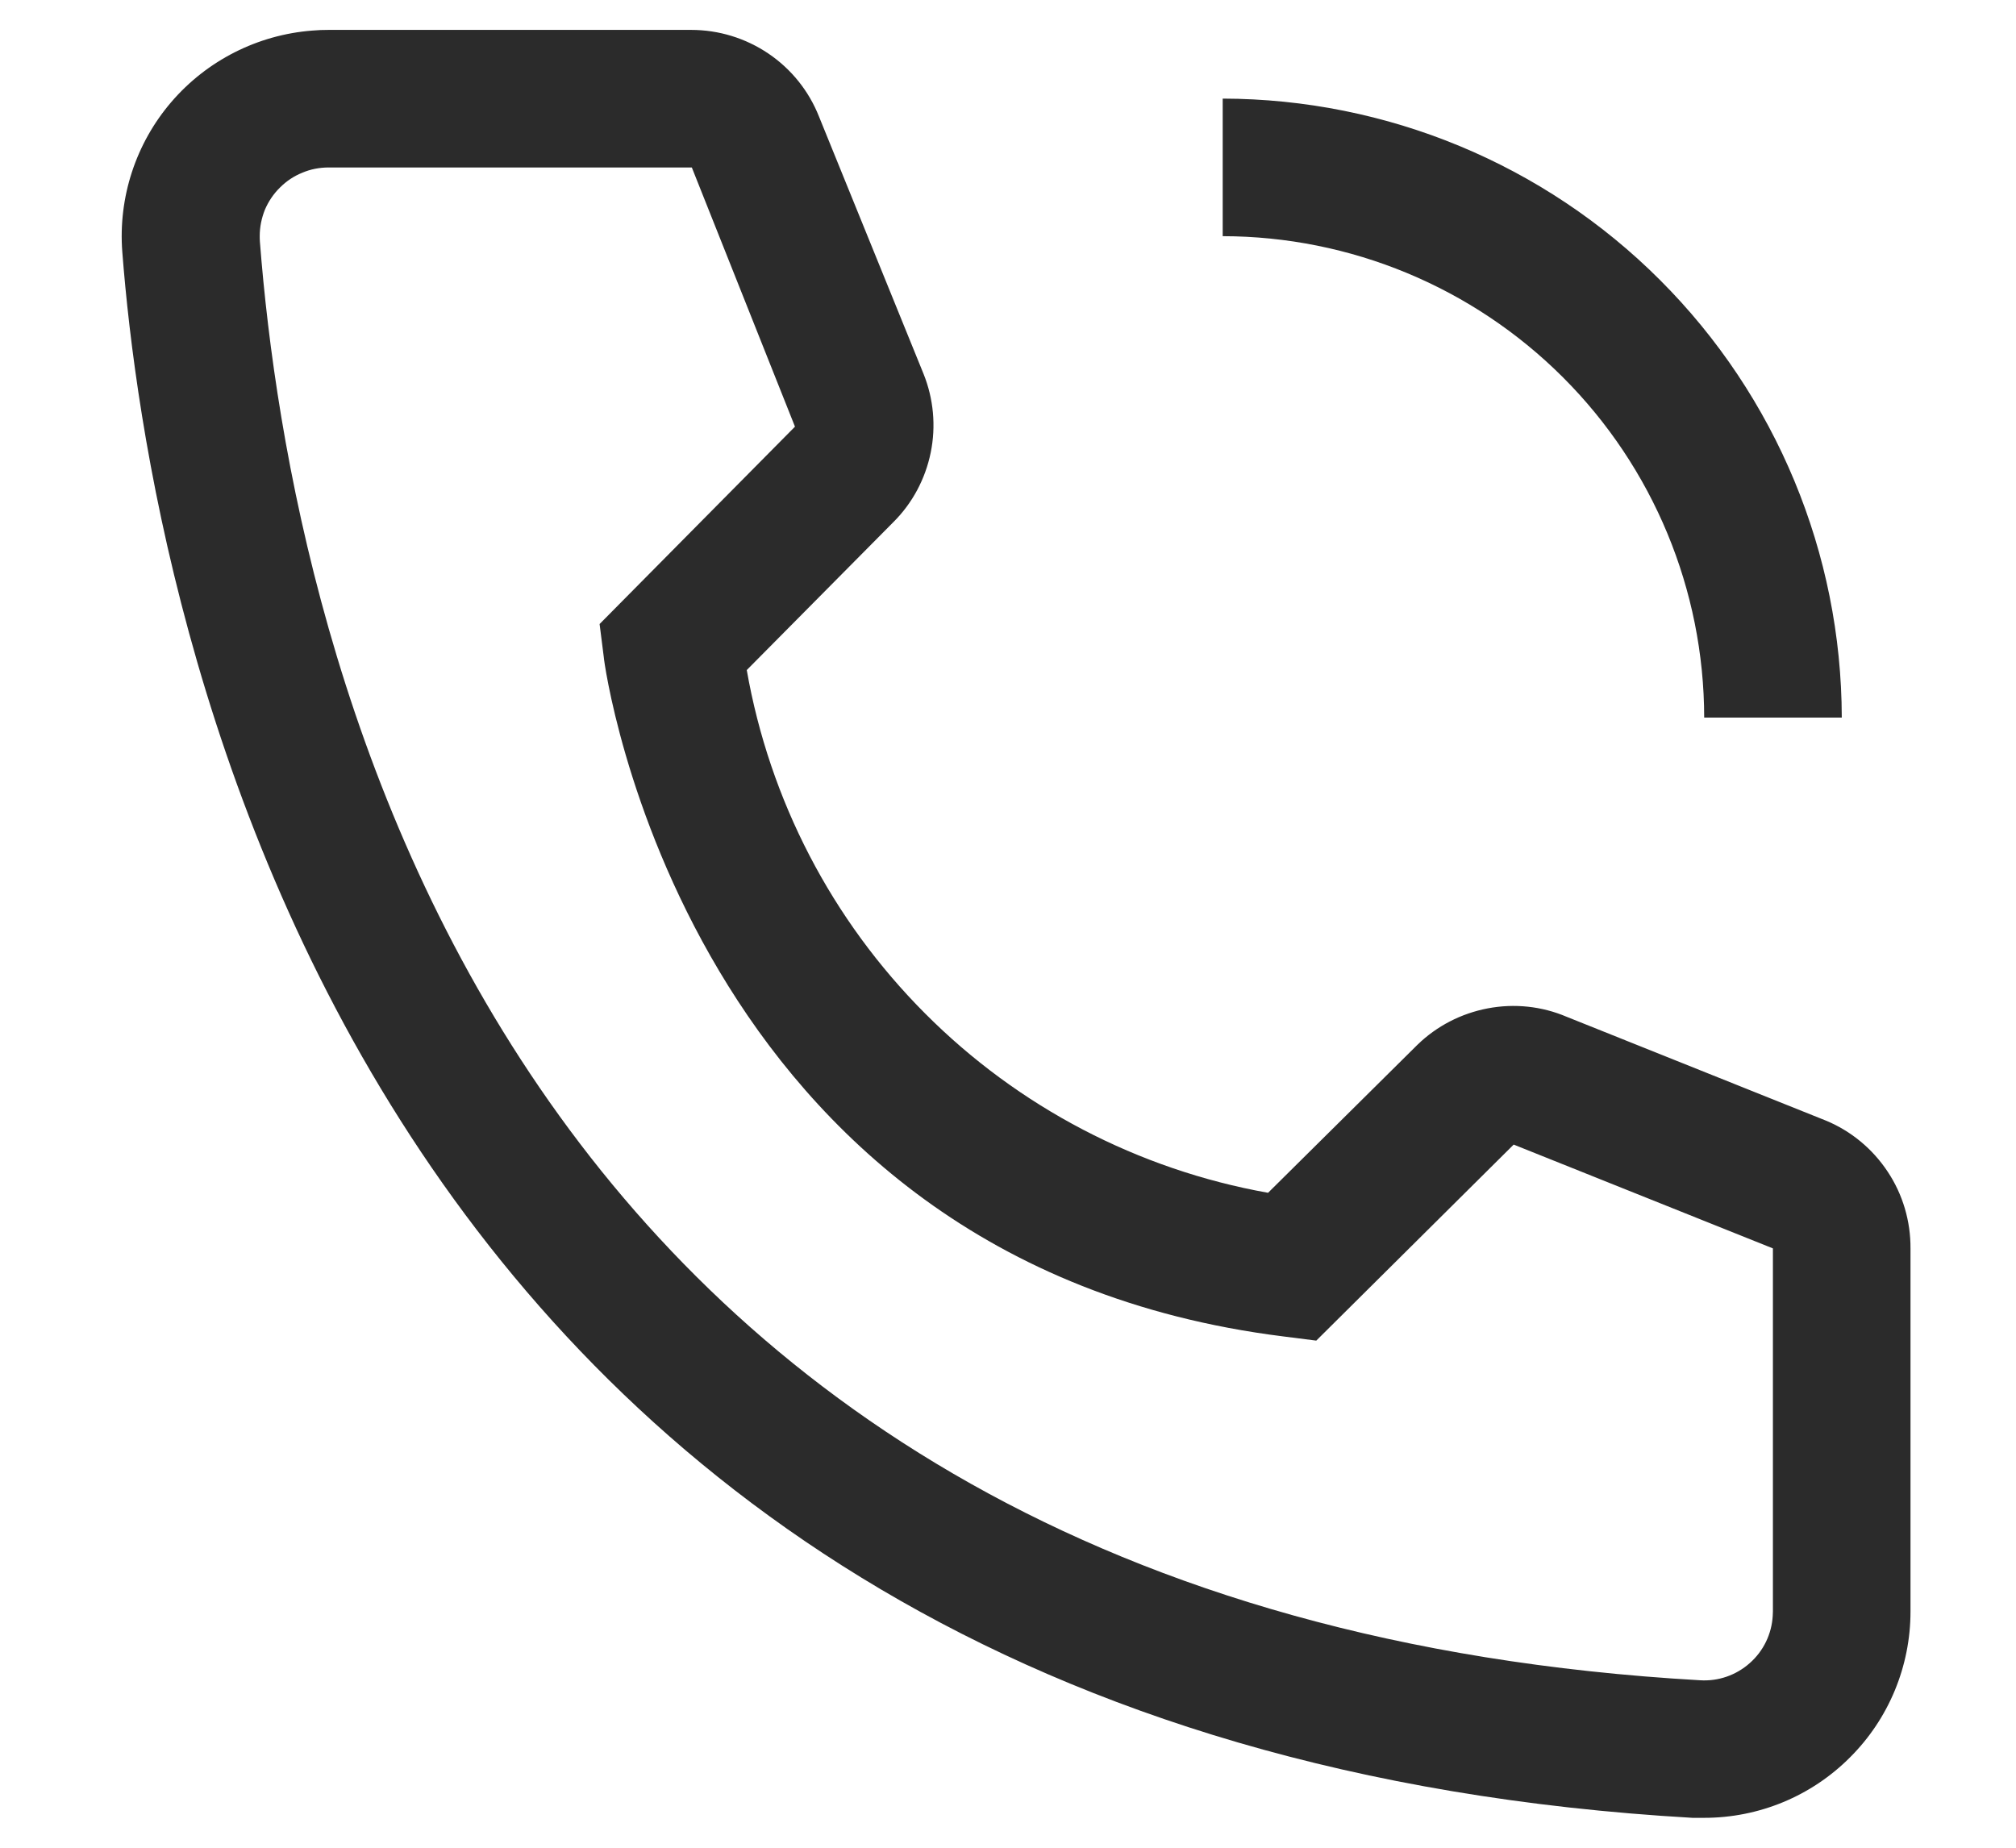 <svg width="12" height="11" viewBox="0 0 12 11" fill="none" xmlns="http://www.w3.org/2000/svg">
<path d="M10.963 4.272H10.144C10.143 3.512 9.841 2.784 9.304 2.247C8.766 1.709 8.038 1.407 7.278 1.406V0.587C8.255 0.589 9.192 0.977 9.882 1.668C10.573 2.359 10.961 3.295 10.963 4.272ZM10.144 10.822H10.074C2.03 10.359 0.888 3.572 0.728 1.5C0.703 1.176 0.808 0.854 1.02 0.607C1.232 0.36 1.534 0.207 1.859 0.182C1.891 0.179 1.924 0.178 1.956 0.178H4.114C4.278 0.178 4.438 0.227 4.574 0.319C4.71 0.411 4.815 0.542 4.875 0.694L5.497 2.225C5.557 2.374 5.572 2.537 5.54 2.694C5.508 2.851 5.431 2.996 5.317 3.109L4.445 3.989C4.581 4.764 4.951 5.477 5.507 6.034C6.062 6.591 6.775 6.963 7.548 7.101L8.437 6.22C8.552 6.108 8.698 6.033 8.856 6.003C9.014 5.973 9.177 5.99 9.325 6.053L10.868 6.671C11.018 6.733 11.146 6.839 11.236 6.975C11.326 7.11 11.373 7.27 11.372 7.432V9.594C11.372 9.919 11.243 10.232 11.012 10.462C10.782 10.693 10.47 10.822 10.144 10.822ZM1.956 0.997C1.903 0.997 1.849 1.007 1.8 1.028C1.75 1.048 1.705 1.078 1.667 1.116C1.628 1.154 1.598 1.199 1.577 1.248C1.557 1.298 1.546 1.351 1.546 1.405C1.546 1.416 1.546 1.428 1.547 1.439C1.735 3.862 2.943 9.594 10.119 10.003C10.228 10.01 10.334 9.973 10.415 9.901C10.497 9.829 10.546 9.727 10.552 9.619L10.553 9.594V7.432L9.01 6.814L7.835 7.981L7.638 7.956C4.077 7.51 3.594 3.948 3.594 3.912L3.569 3.715L4.732 2.54L4.118 0.997H1.956Z" fill="#2B2B2B"/>
</svg>
